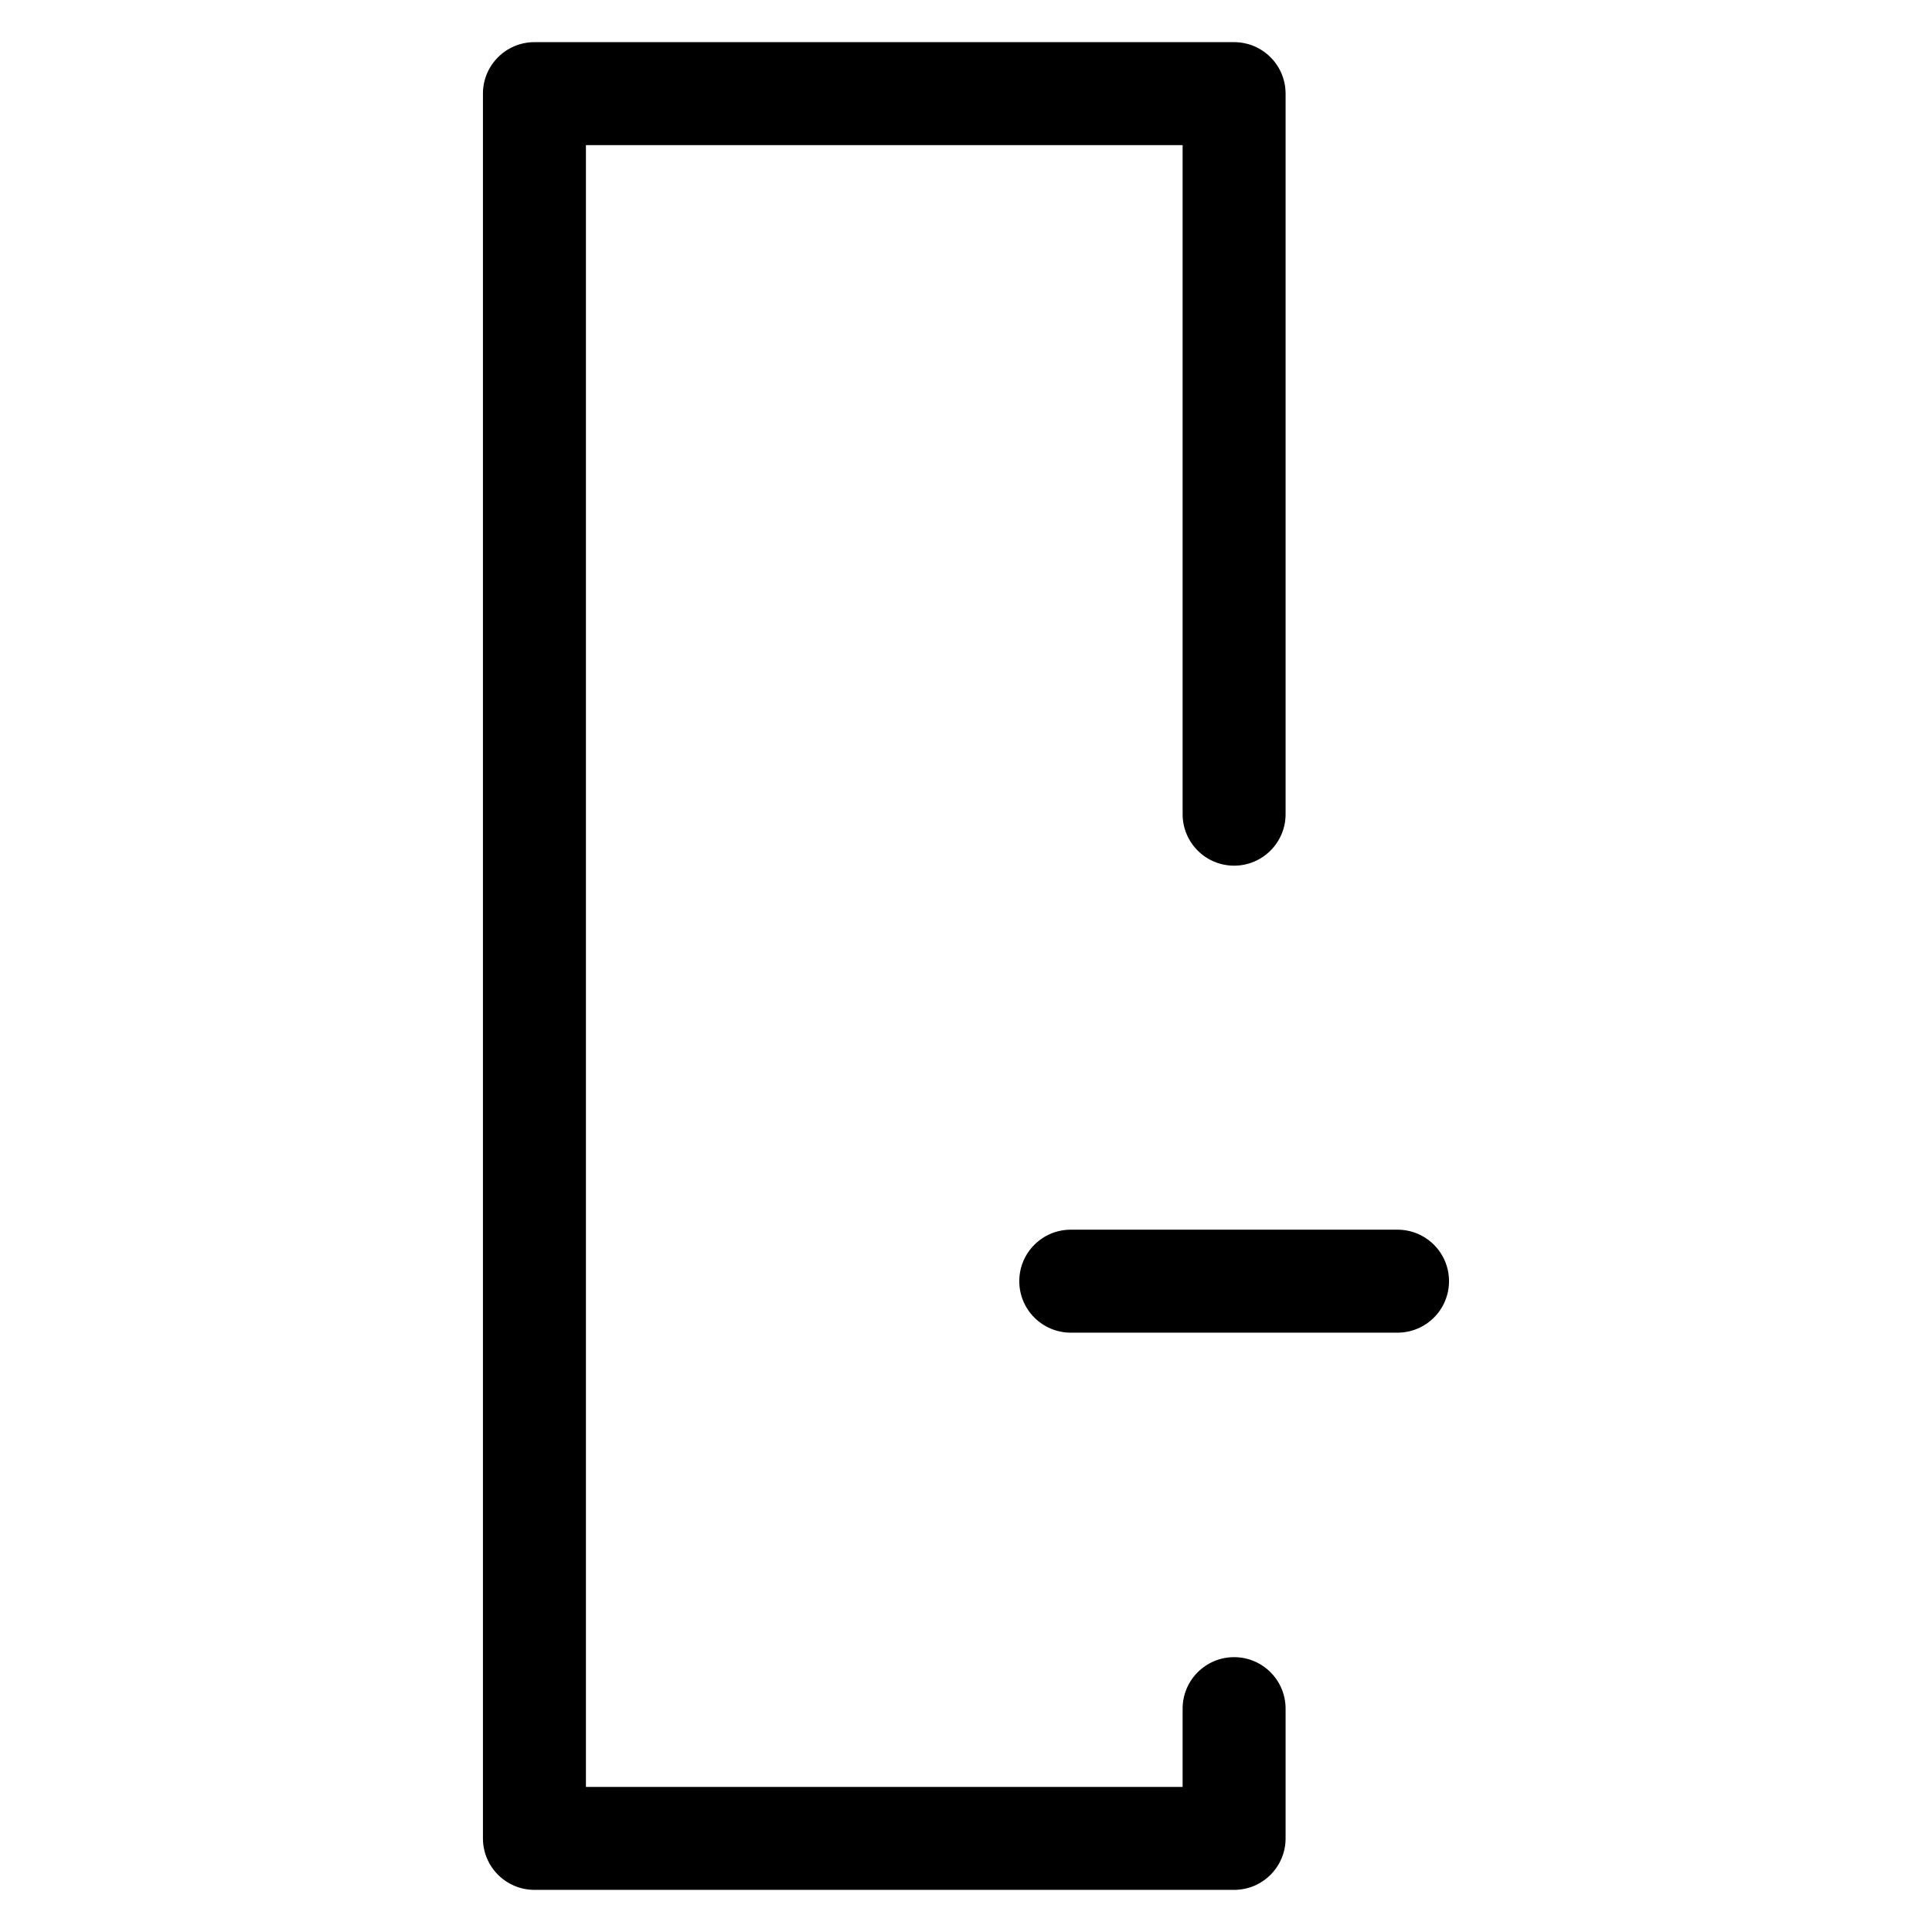 <?xml version="1.0" encoding="UTF-8"?>
<!-- Uploaded to: ICON Repo, www.svgrepo.com, Generator: ICON Repo Mixer Tools -->
<svg fill="#000000" width="800px" height="800px" version="1.1" viewBox="144 144 512 512" xmlns="http://www.w3.org/2000/svg">
 <g>
  <path d="m471.06 644.83h-185.43c-7.535 0-13.645-6.109-13.645-13.645v-462.37c0-7.535 6.109-13.645 13.645-13.645h185.42c7.535 0 13.645 6.109 13.645 13.645v190.95c0 7.535-6.109 13.645-13.645 13.645-7.535 0-13.645-6.109-13.645-13.645v-177.3h-158.13v435.08h158.13v-20.738c0-7.535 6.109-13.645 13.645-13.645 7.535 0 13.645 6.109 13.645 13.645v34.387c0.004 7.531-6.106 13.641-13.641 13.641z"/>
  <path d="m514.36 497.17h-86.594c-7.535 0-13.645-6.109-13.645-13.645s6.109-13.645 13.645-13.645h86.594c7.535 0 13.645 6.109 13.645 13.645s-6.109 13.645-13.645 13.645z"/>
 </g>
</svg>